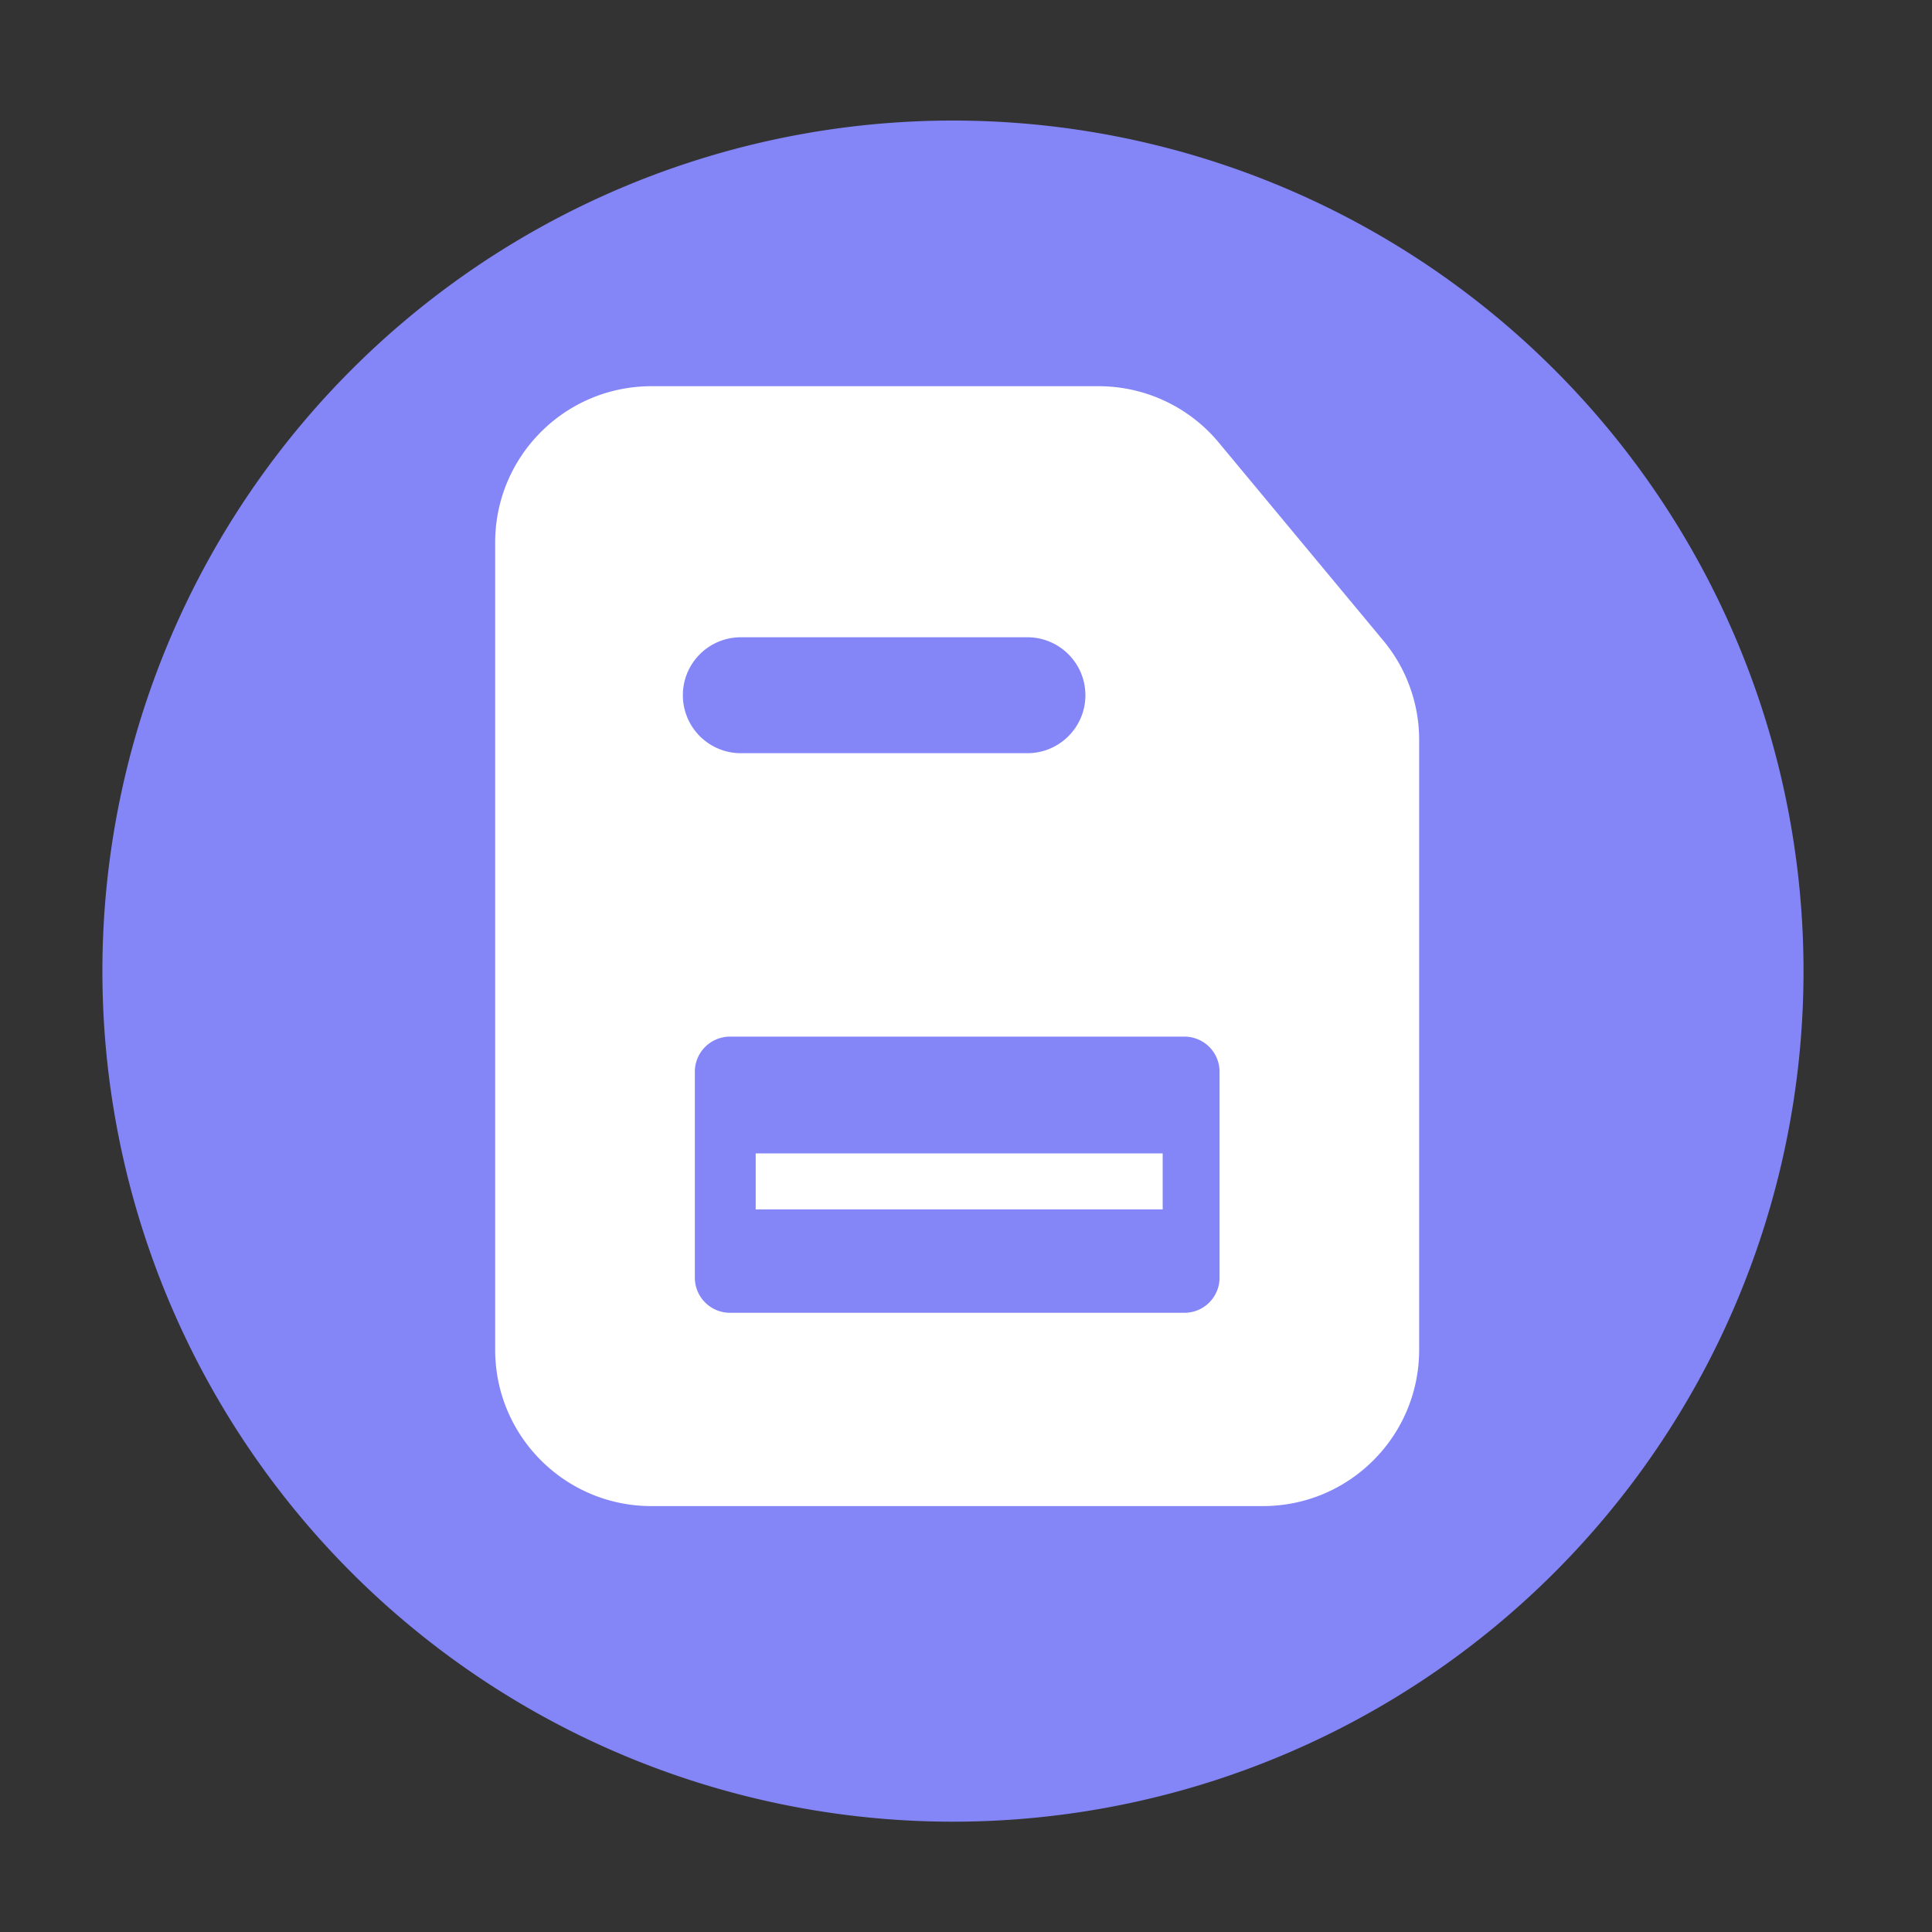 <?xml version="1.0" standalone="no"?><!DOCTYPE svg PUBLIC "-//W3C//DTD SVG 1.1//EN" "http://www.w3.org/Graphics/SVG/1.1/DTD/svg11.dtd"><svg t="1742907609241" class="icon" viewBox="0 0 1024 1024" version="1.1" xmlns="http://www.w3.org/2000/svg" p-id="4586" xmlns:xlink="http://www.w3.org/1999/xlink" width="256" height="256"><rect x="0" y="0" width="1024" height="1024" fill="#333333" stroke="none"/><path d="M505.088 514.714m-450.816 0a450.816 450.816 0 1 0 901.632 0 450.816 450.816 0 1 0-901.632 0Z" fill="#8486F8" p-id="4587"></path><path d="M400.538 611.328h215.706v29.696H400.538z" fill="#FFFFFF" p-id="4588"></path><path d="M733.082 339.405l-87.091-104.806c-15.718-18.944-39.066-29.901-63.693-29.901H345.293c-45.773 0-82.842 37.069-82.842 82.842v427.878c0 45.773 37.069 82.842 82.842 82.842h324.045c45.773 0 82.842-37.069 82.842-82.842v-323.072c0.051-19.354-6.707-38.093-19.098-52.941z m-340.429-1.638h151.91c16.947 0 30.72 13.773 30.72 30.72s-13.773 30.72-30.72 30.72H392.653c-16.947 0-30.72-13.773-30.72-30.72s13.722-30.72 30.72-30.72z m253.747 339.405a18.637 18.637 0 0 1-18.637 18.637H386.918a18.637 18.637 0 0 1-18.637-18.637v-109.107a18.637 18.637 0 0 1 18.637-18.637h240.845a18.637 18.637 0 0 1 18.637 18.637v109.107z" fill="#FFFFFF" p-id="4589"></path></svg>